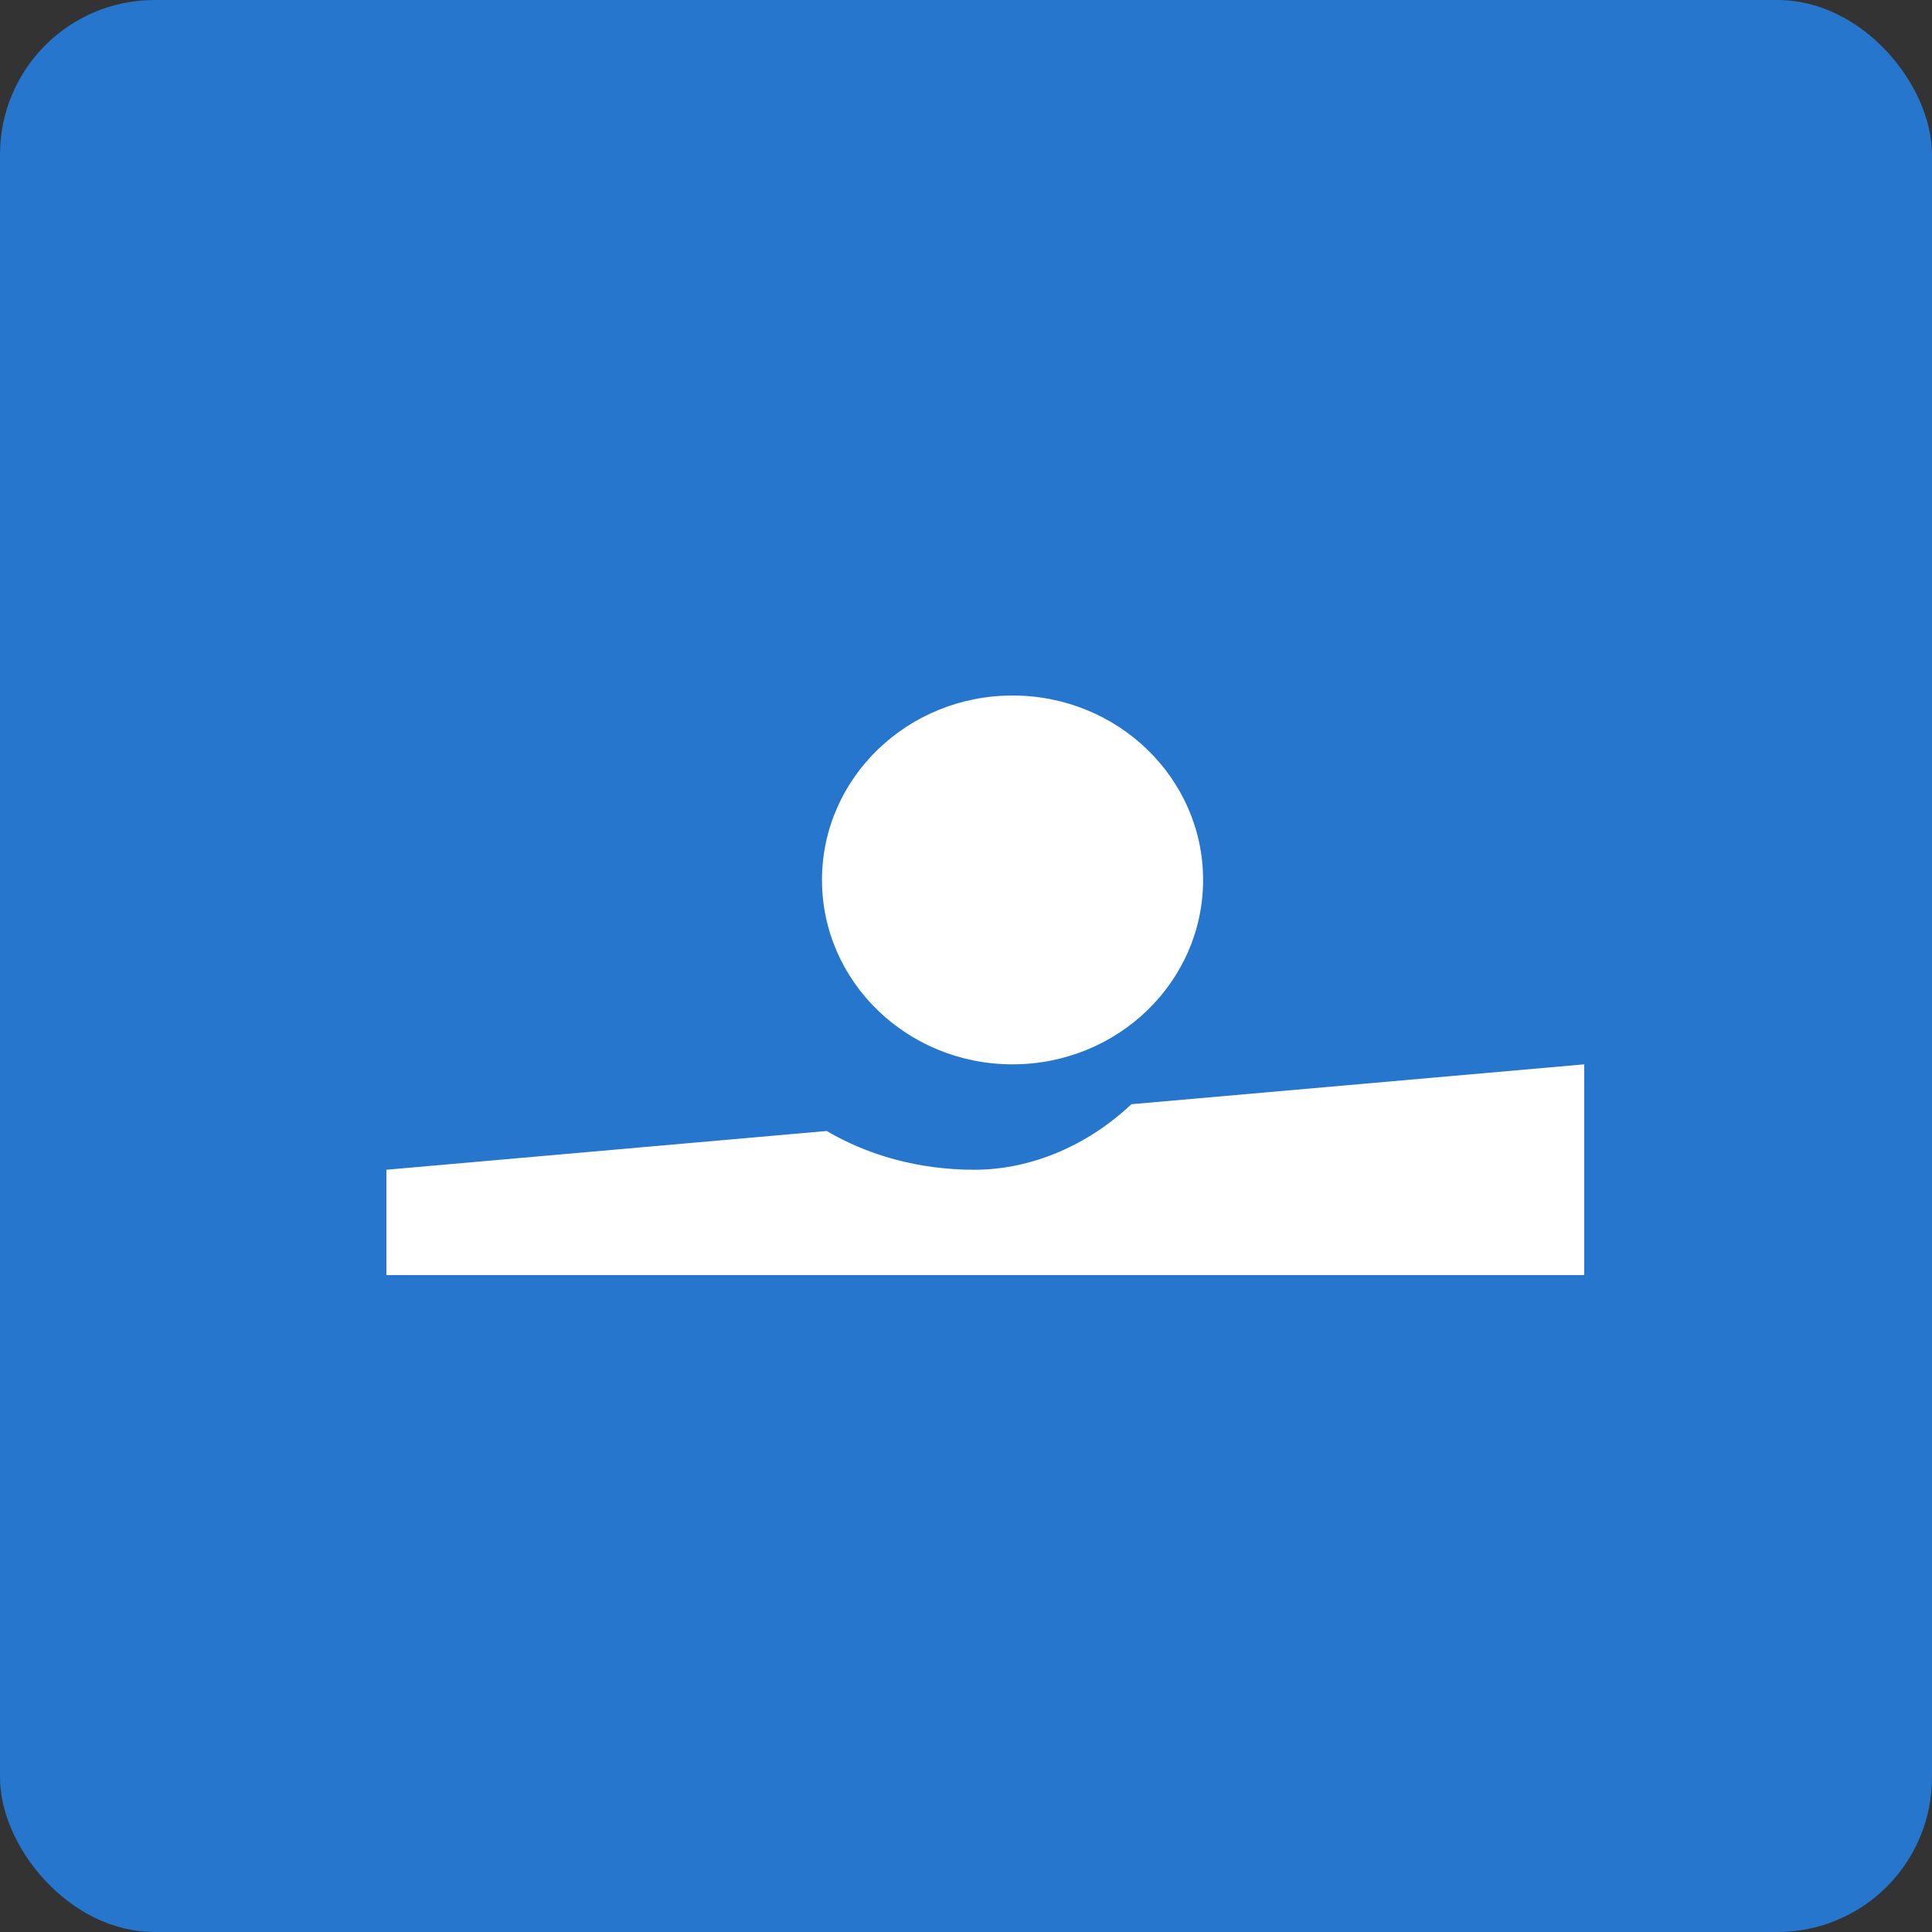 <?xml version="1.0" encoding="UTF-8"?>
<svg width="50px" height="50px" viewBox="0 0 50 50" version="1.1" xmlns="http://www.w3.org/2000/svg" xmlns:xlink="http://www.w3.org/1999/xlink">
    <rect x="0" y="0" width="50" height="50" fill="#333333" stroke="none"/>
    <title>Group 6</title>
    <g id="Components" stroke="none" stroke-width="1" fill="none" fill-rule="evenodd">
        <g id="Group-6">
            <rect id="Rectangle-15" fill="#2576CC" fill-rule="nonzero" x="0" y="0" width="50" height="50" rx="4"></rect>
            <path d="M21.394,29.27 C22.461,29.896 23.765,30.273 25.218,30.273 C26.733,30.273 28.191,29.607 29.28,28.577 L41,27.545 L41,33 L10,33 L10,30.273 L21.394,29.27 Z M26.205,27.545 C23.481,27.545 21.273,25.409 21.273,22.773 C21.273,20.137 23.481,18 26.205,18 C28.928,18 31.136,20.137 31.136,22.773 C31.136,25.409 28.928,27.545 26.205,27.545 Z" id="Shape" fill="#FFFFFF"></path>
        </g>
    </g>
</svg>